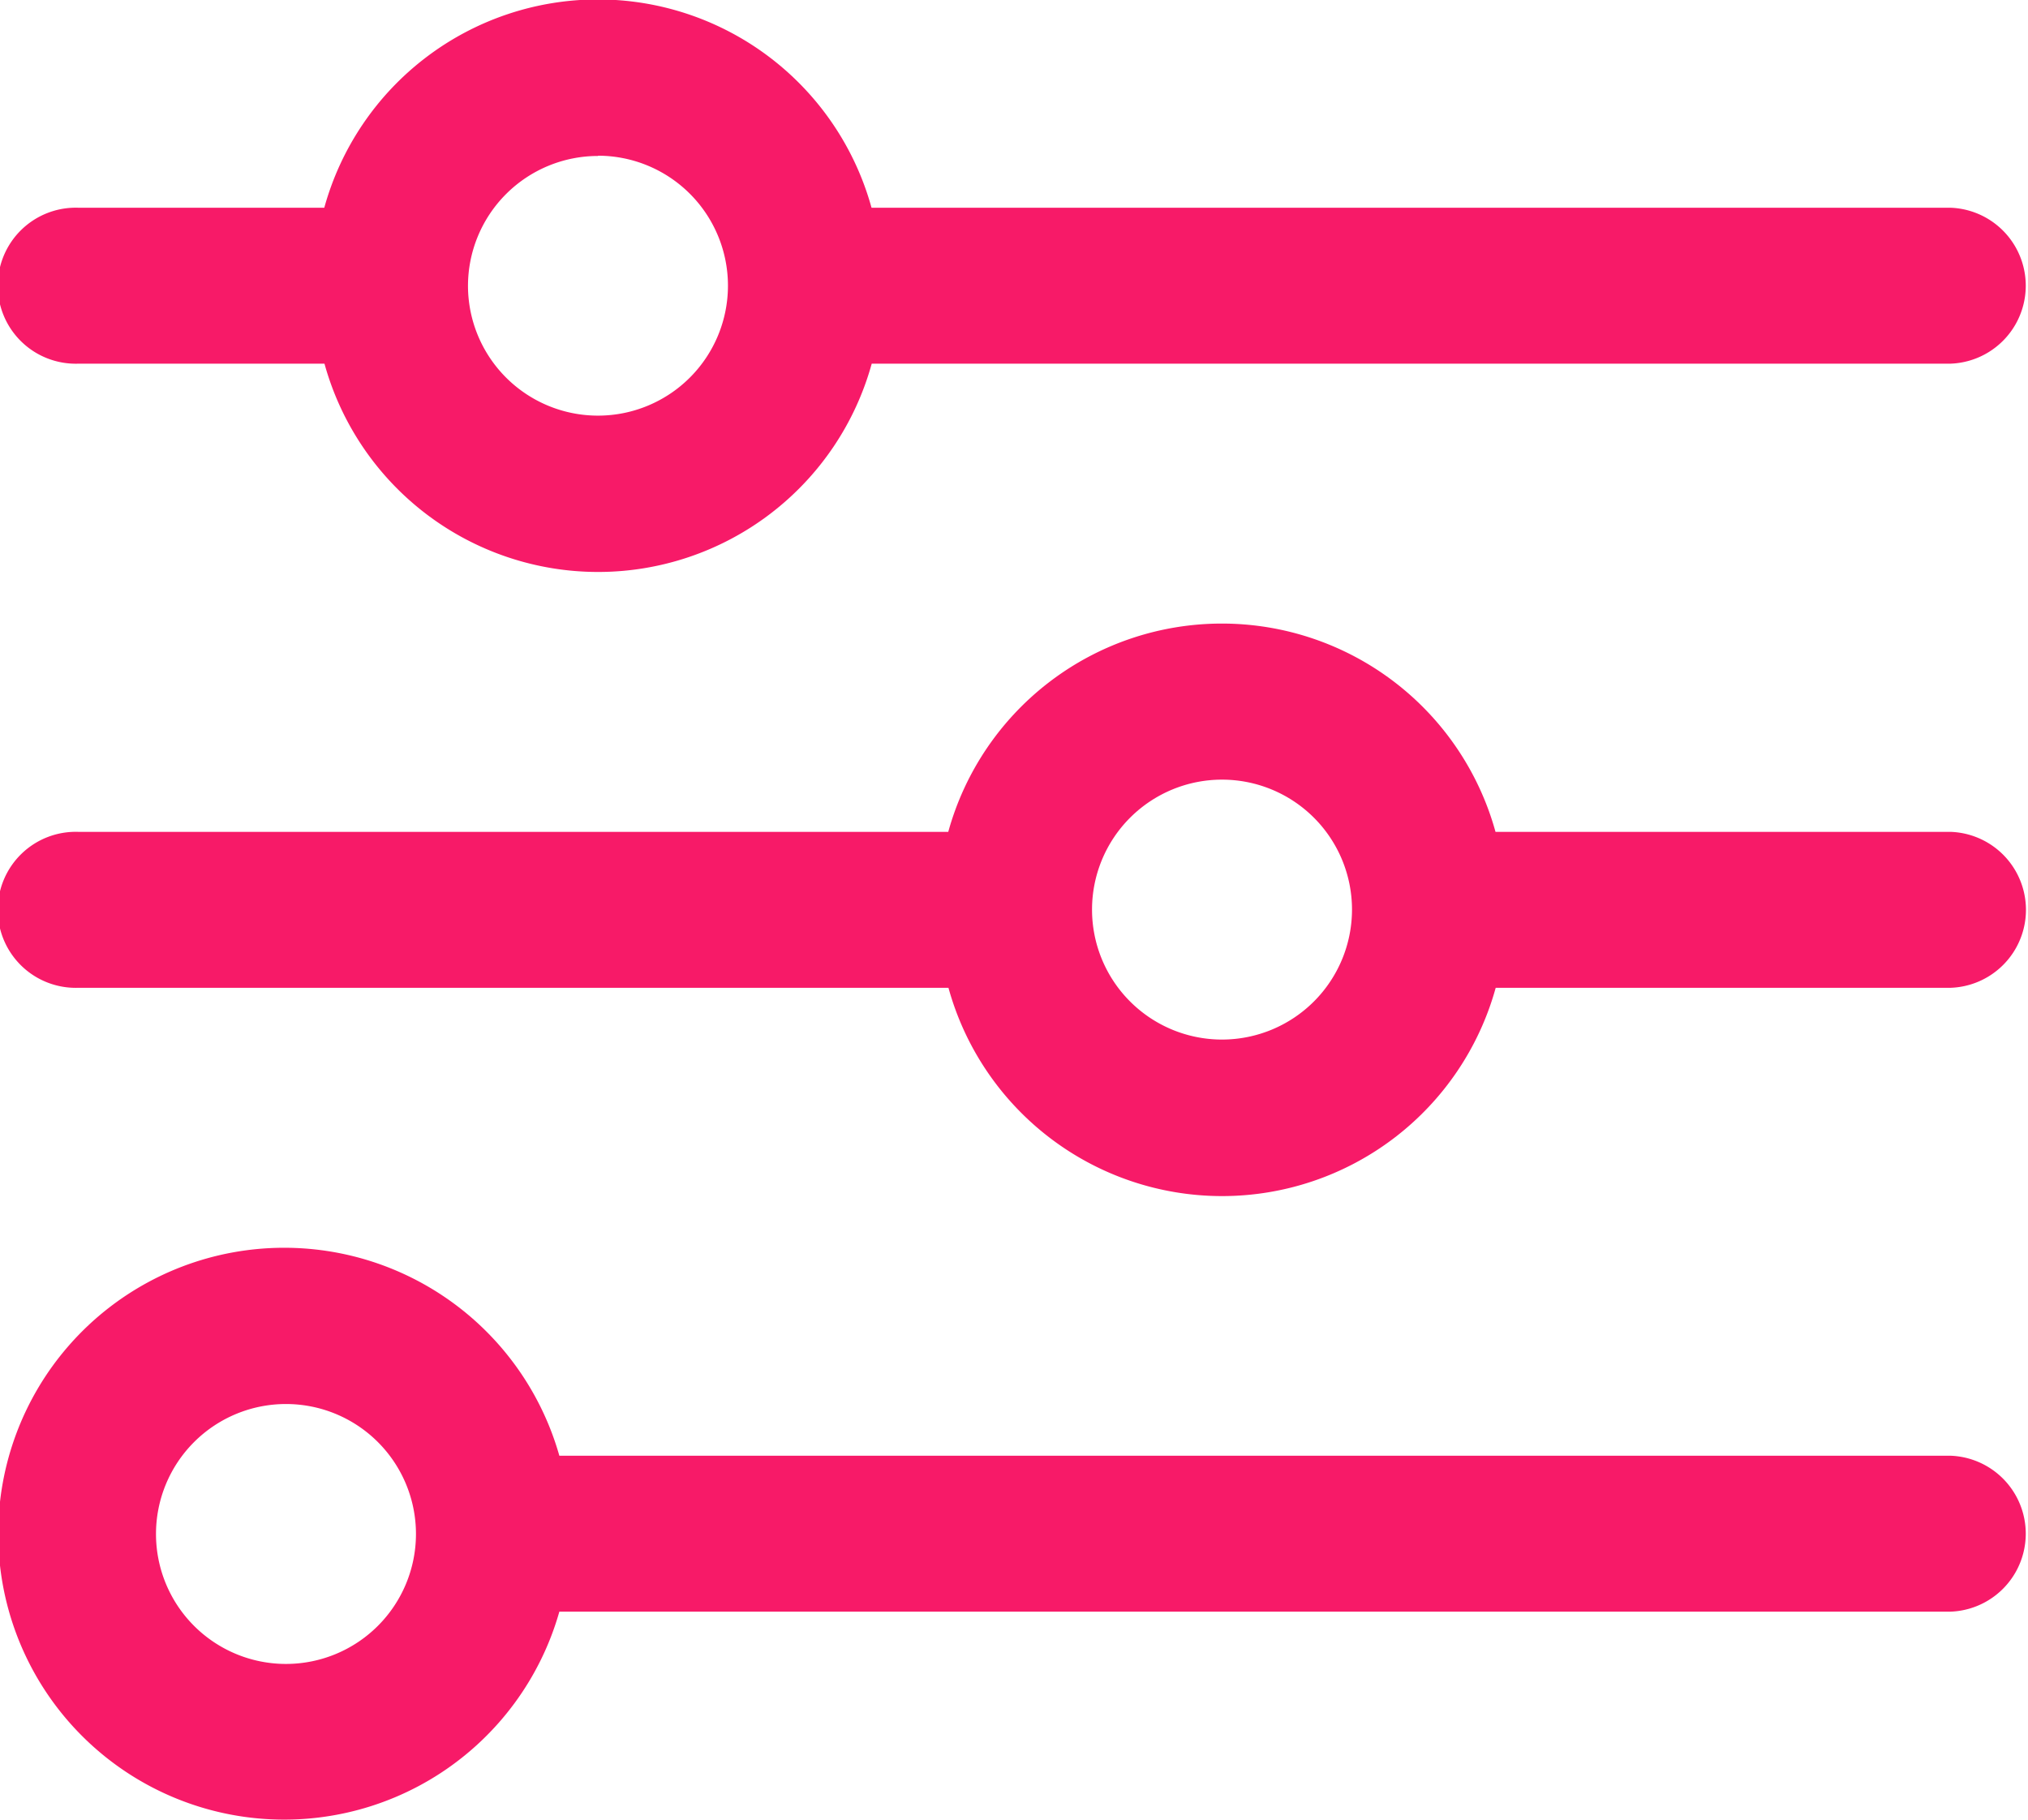 <?xml version="1.0" encoding="UTF-8"?> <svg xmlns="http://www.w3.org/2000/svg" width="31.5" height="28.269" viewBox="0 0 31.5 28.269"><path id="Path_4" data-name="Path 4" d="M32.538,25.865h-21.6a4.442,4.442,0,1,0,0,2.423h21.6a1.212,1.212,0,0,0,0-2.423ZM6.692,29.1a2.019,2.019,0,1,1,2.019-2.019A2.02,2.02,0,0,1,6.692,29.1ZM32.538,16.173H25.479a4.409,4.409,0,0,0-8.5,0H3.462a1.212,1.212,0,1,0,0,2.423H16.982a4.409,4.409,0,0,0,8.5,0h7.059a1.212,1.212,0,0,0,0-2.423ZM21.231,19.4a2.019,2.019,0,1,1,2.019-2.019A2.02,2.02,0,0,1,21.231,19.4ZM3.462,8.9H7.29a4.409,4.409,0,0,0,8.5,0H32.538a1.212,1.212,0,0,0,0-2.423H15.787a4.409,4.409,0,0,0-8.5,0H3.462a1.212,1.212,0,1,0,0,2.423Zm8.077-3.231A2.019,2.019,0,1,1,9.519,7.692,2.02,2.02,0,0,1,11.538,5.673Z" transform="translate(-2.25 -3.25)" fill="#f71a68"></path></svg> 